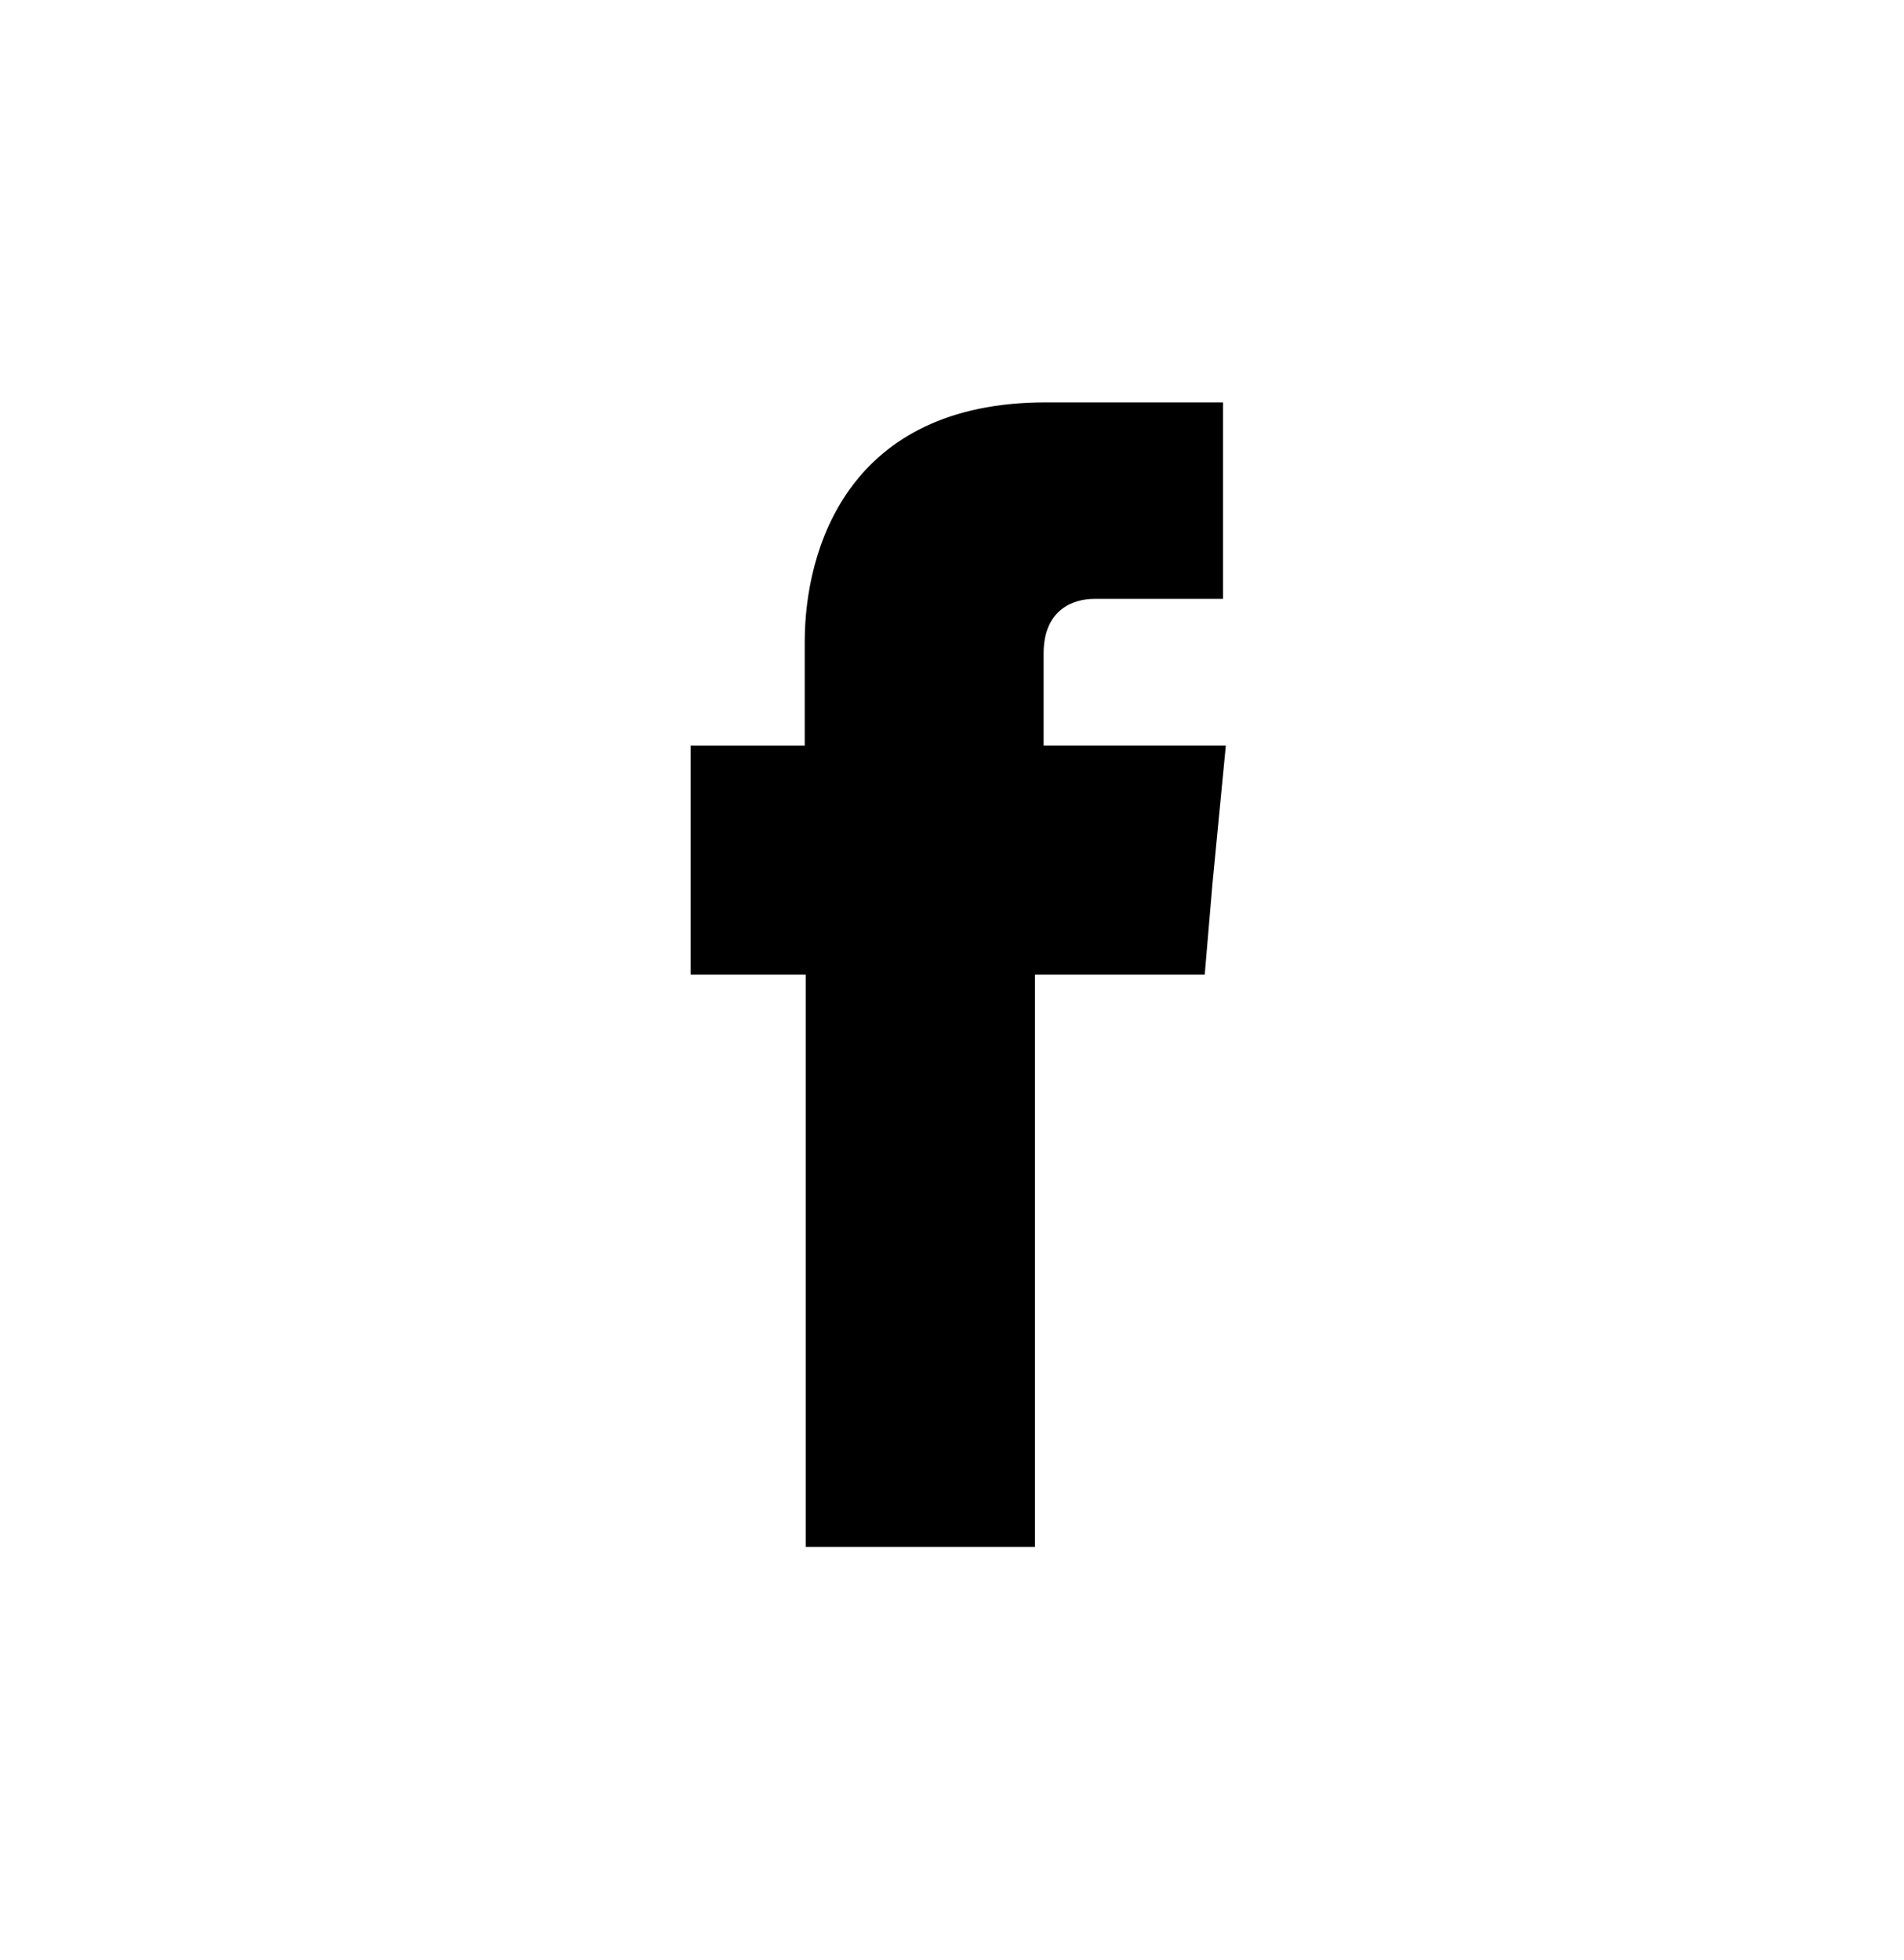 <svg width="34" height="35" viewBox="0 0 34 35" fill="none" xmlns="http://www.w3.org/2000/svg">
<g id="Layer_1" clip-path="url(#clip0_745_53174)">
<g id="facebook">
<path id="Vector" fill-rule="evenodd" clip-rule="evenodd" d="M18.636 13.316V11.672C18.636 10.885 19.166 10.696 19.543 10.696H21.839V7.187H18.67C15.159 7.187 14.37 9.789 14.37 11.467V13.316H12.332V17.407H14.388V27.628H18.481V17.407H21.513L21.65 15.797L21.89 13.315H18.636L18.636 13.316Z" fill="black"/>
</g>
</g>
<defs>
<clipPath id="clip0_745_53174">
<rect width="34" height="34" fill="white" transform="translate(0 0.168)"/>
</clipPath>
</defs>
</svg>
